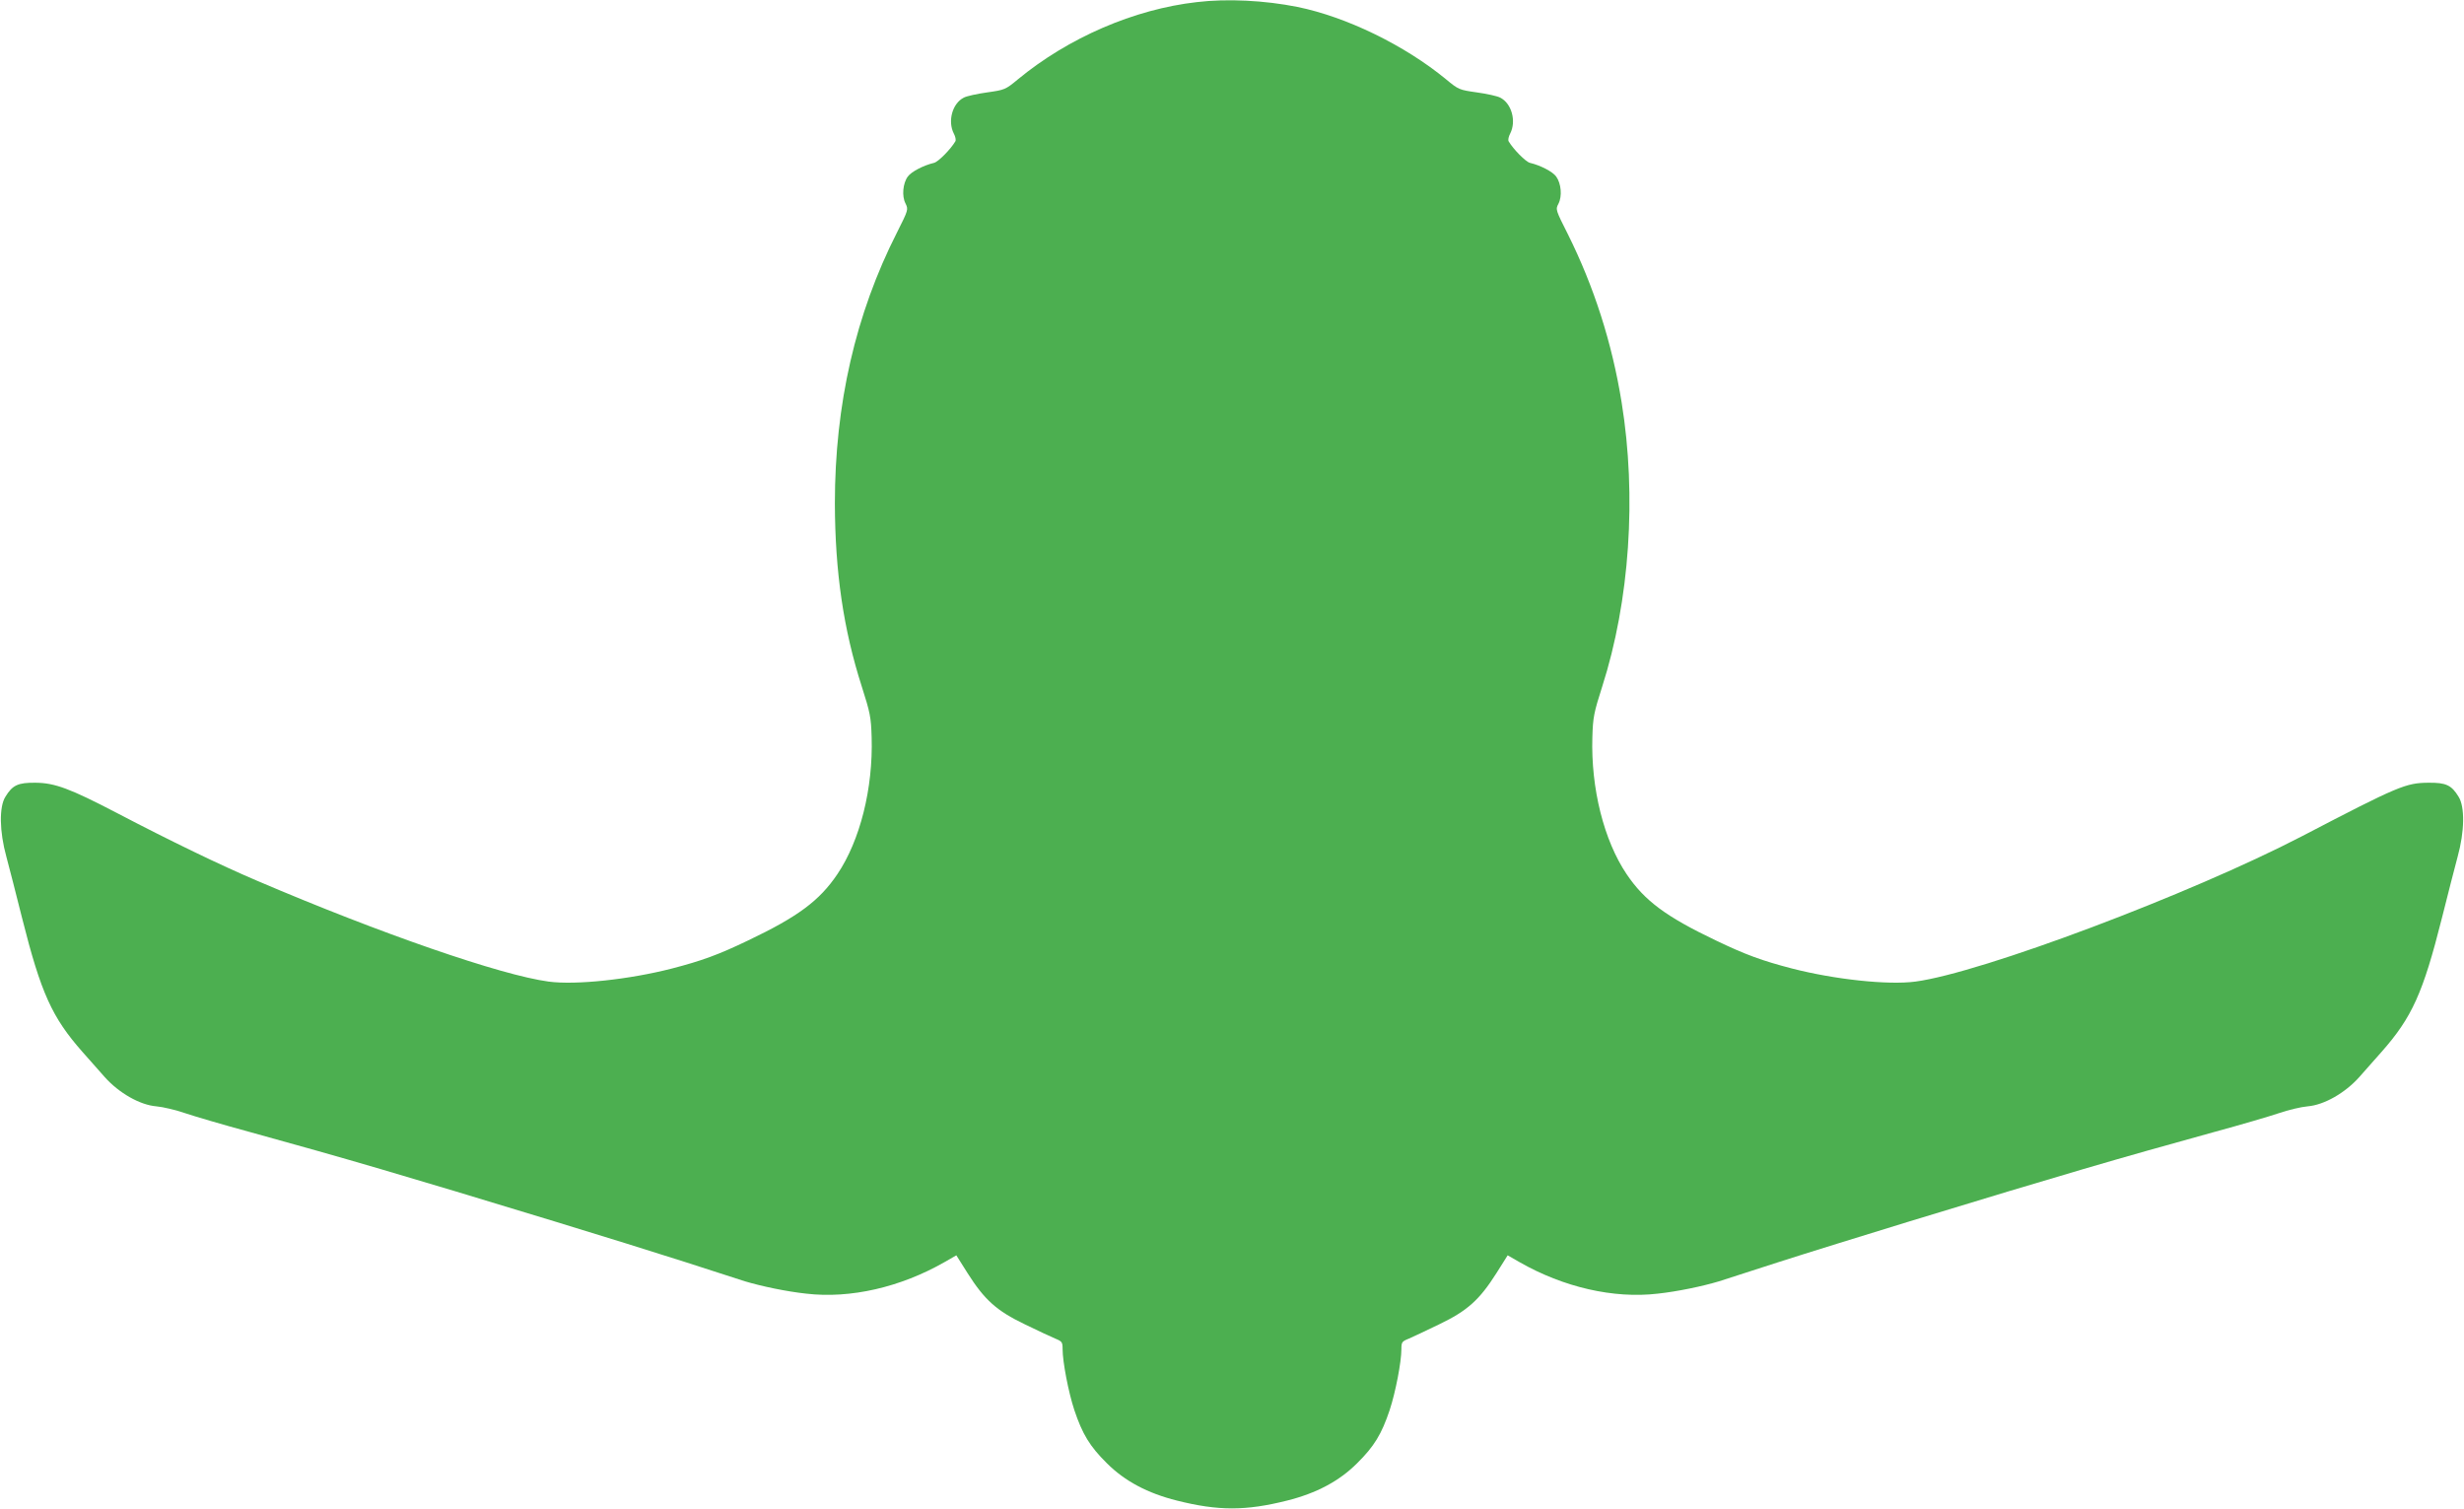 <?xml version="1.0" standalone="no"?>
<!DOCTYPE svg PUBLIC "-//W3C//DTD SVG 20010904//EN"
 "http://www.w3.org/TR/2001/REC-SVG-20010904/DTD/svg10.dtd">
<svg version="1.0" xmlns="http://www.w3.org/2000/svg"
 width="1280pt" height="784pt" viewBox="0 0 1280 784"
 preserveAspectRatio="xMidYMid meet">
<g transform="translate(0,784) scale(0.1,-0.1)"
fill="#4caf50" stroke="none">
<path d="M6217 7829 c-326 -37 -667 -185 -929 -401 -65 -54 -69 -55 -160 -68
-51 -7 -106 -19 -121 -27 -60 -30 -85 -123 -52 -187 8 -15 12 -33 8 -40 -24
-41 -89 -107 -111 -112 -55 -13 -118 -46 -136 -71 -26 -35 -32 -102 -12 -140
15 -31 15 -33 -44 -150 -216 -425 -323 -895 -323 -1408 1 -355 44 -653 140
-952 43 -135 48 -158 51 -263 8 -265 -60 -536 -178 -711 -93 -138 -205 -221
-463 -344 -156 -75 -242 -106 -396 -146 -221 -57 -500 -87 -641 -68 -247 33
-872 249 -1515 524 -190 81 -447 205 -730 353 -242 126 -320 155 -420 156 -91
1 -120 -12 -157 -73 -33 -52 -31 -181 5 -311 14 -52 51 -196 82 -320 98 -389
155 -515 314 -695 34 -39 86 -97 115 -130 74 -83 183 -145 268 -152 35 -3 101
-19 148 -35 47 -16 200 -61 340 -99 486 -134 789 -222 1585 -465 226 -69 529
-163 675 -210 146 -47 285 -92 310 -100 87 -26 216 -53 318 -64 229 -27 490
33 719 164 l61 35 58 -92 c88 -139 151 -196 297 -266 67 -33 139 -66 160 -75
34 -14 37 -18 37 -54 0 -66 30 -223 61 -317 42 -125 80 -188 169 -276 93 -93
212 -156 364 -194 215 -54 357 -54 572 0 152 38 271 101 364 194 89 88 127
151 169 276 31 94 61 251 61 317 0 36 3 40 38 54 20 9 92 42 159 75 146 70
209 127 297 266 l58 92 61 -35 c229 -131 490 -191 719 -164 102 11 231 38 318
64 25 8 164 53 310 100 146 47 450 141 675 210 796 243 1099 331 1585 465 140
38 293 83 340 99 47 16 113 32 148 35 85 7 194 69 268 152 29 33 81 91 115
130 159 180 216 306 314 695 31 124 68 268 82 320 36 130 38 259 5 311 -37 61
-66 74 -157 73 -117 -1 -154 -16 -655 -277 -581 -302 -1668 -711 -2010 -756
-141 -19 -420 11 -641 68 -154 40 -240 71 -396 146 -258 123 -370 206 -463
344 -118 175 -186 446 -178 711 3 105 8 128 51 263 143 446 180 990 101 1477
-50 310 -144 602 -279 873 -64 127 -65 129 -49 159 20 39 14 105 -12 141 -18
25 -81 58 -136 71 -22 5 -87 71 -111 112 -4 7 0 25 8 40 33 64 8 157 -52 187
-15 8 -70 20 -121 27 -91 13 -95 14 -160 68 -215 177 -517 324 -772 376 -170
34 -365 44 -523 25z"/>
</g>
</svg>

